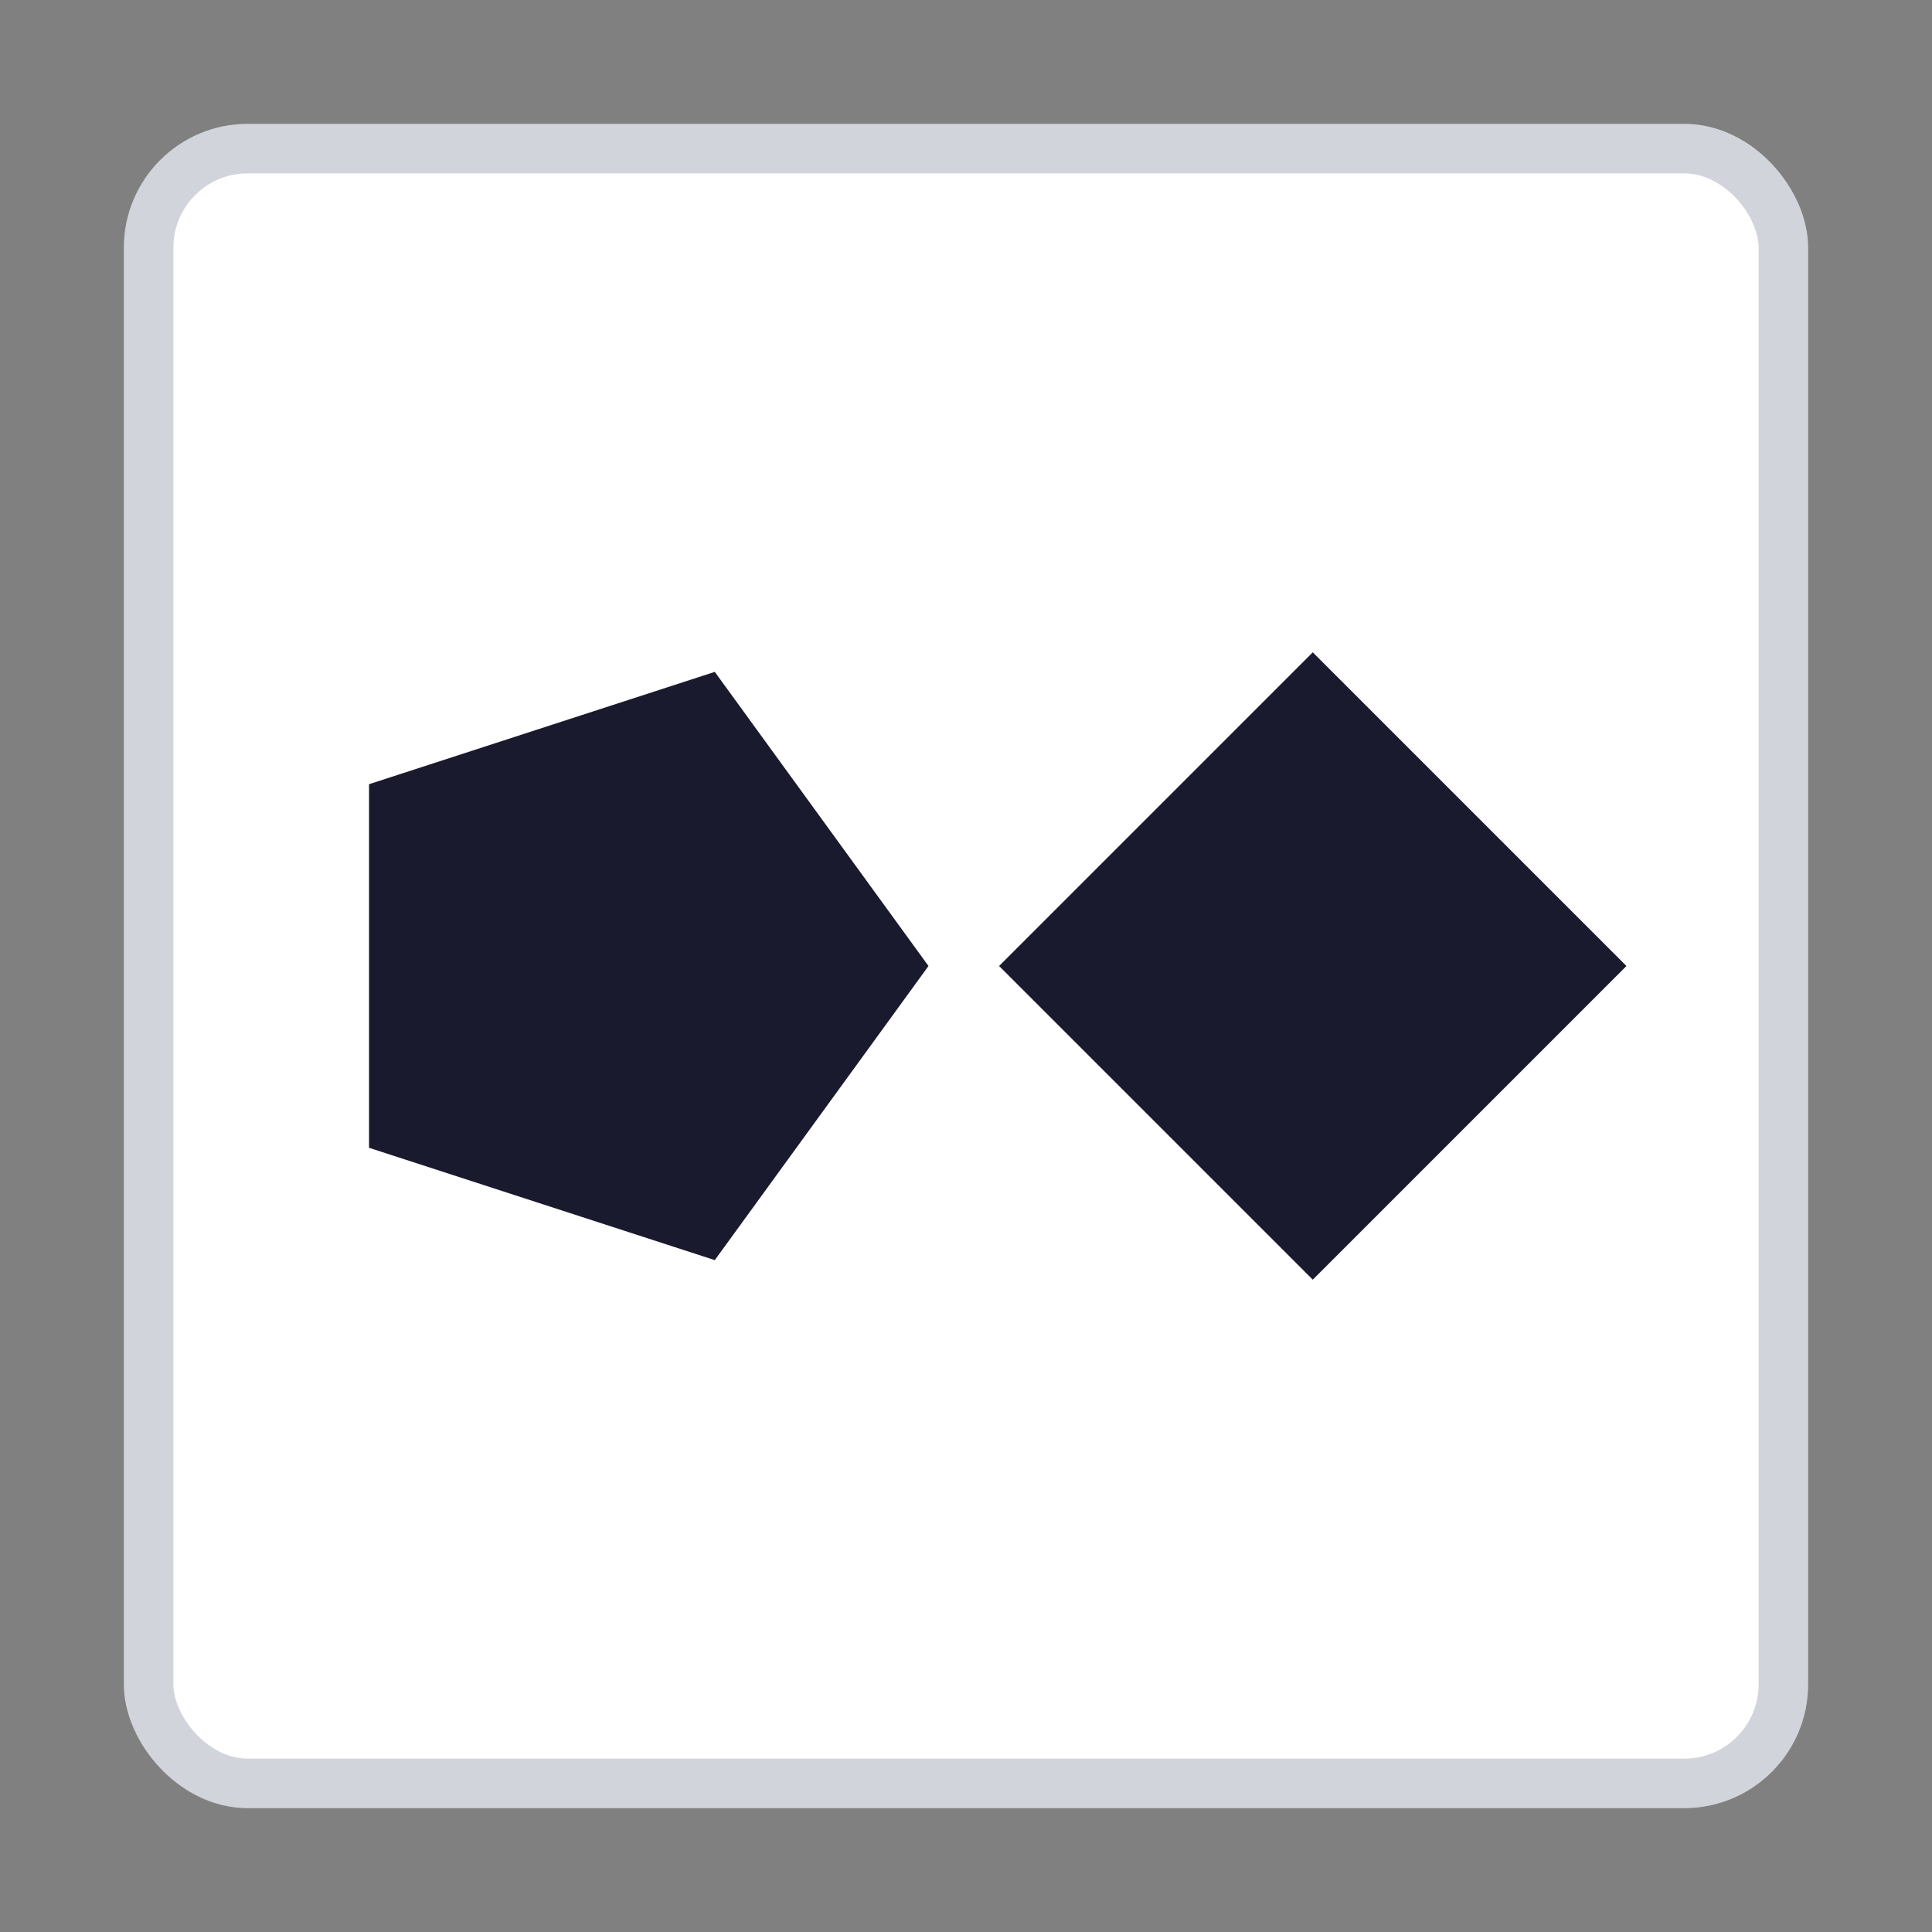 <svg xmlns="http://www.w3.org/2000/svg" viewBox="0 0 78 78" width="78" height="78"><rect x="0" y="0" width="78" height="78" fill="#808080" stroke="none"/><rect x="6" y="6" width="66" height="66" fill="white" stroke="#d1d5db" stroke-width="2" rx="4"/><polygon points="36.25,39 28.476,49.699 15.899,45.613 15.899,32.387 28.476,28.301" fill="#1a1a2e" stroke="#1a1a2e" stroke-width="2"/><polygon points="53,27.75 64.25,39 53,50.25 41.75,39" fill="#1a1a2e" stroke="#1a1a2e" stroke-width="2"/></svg>
